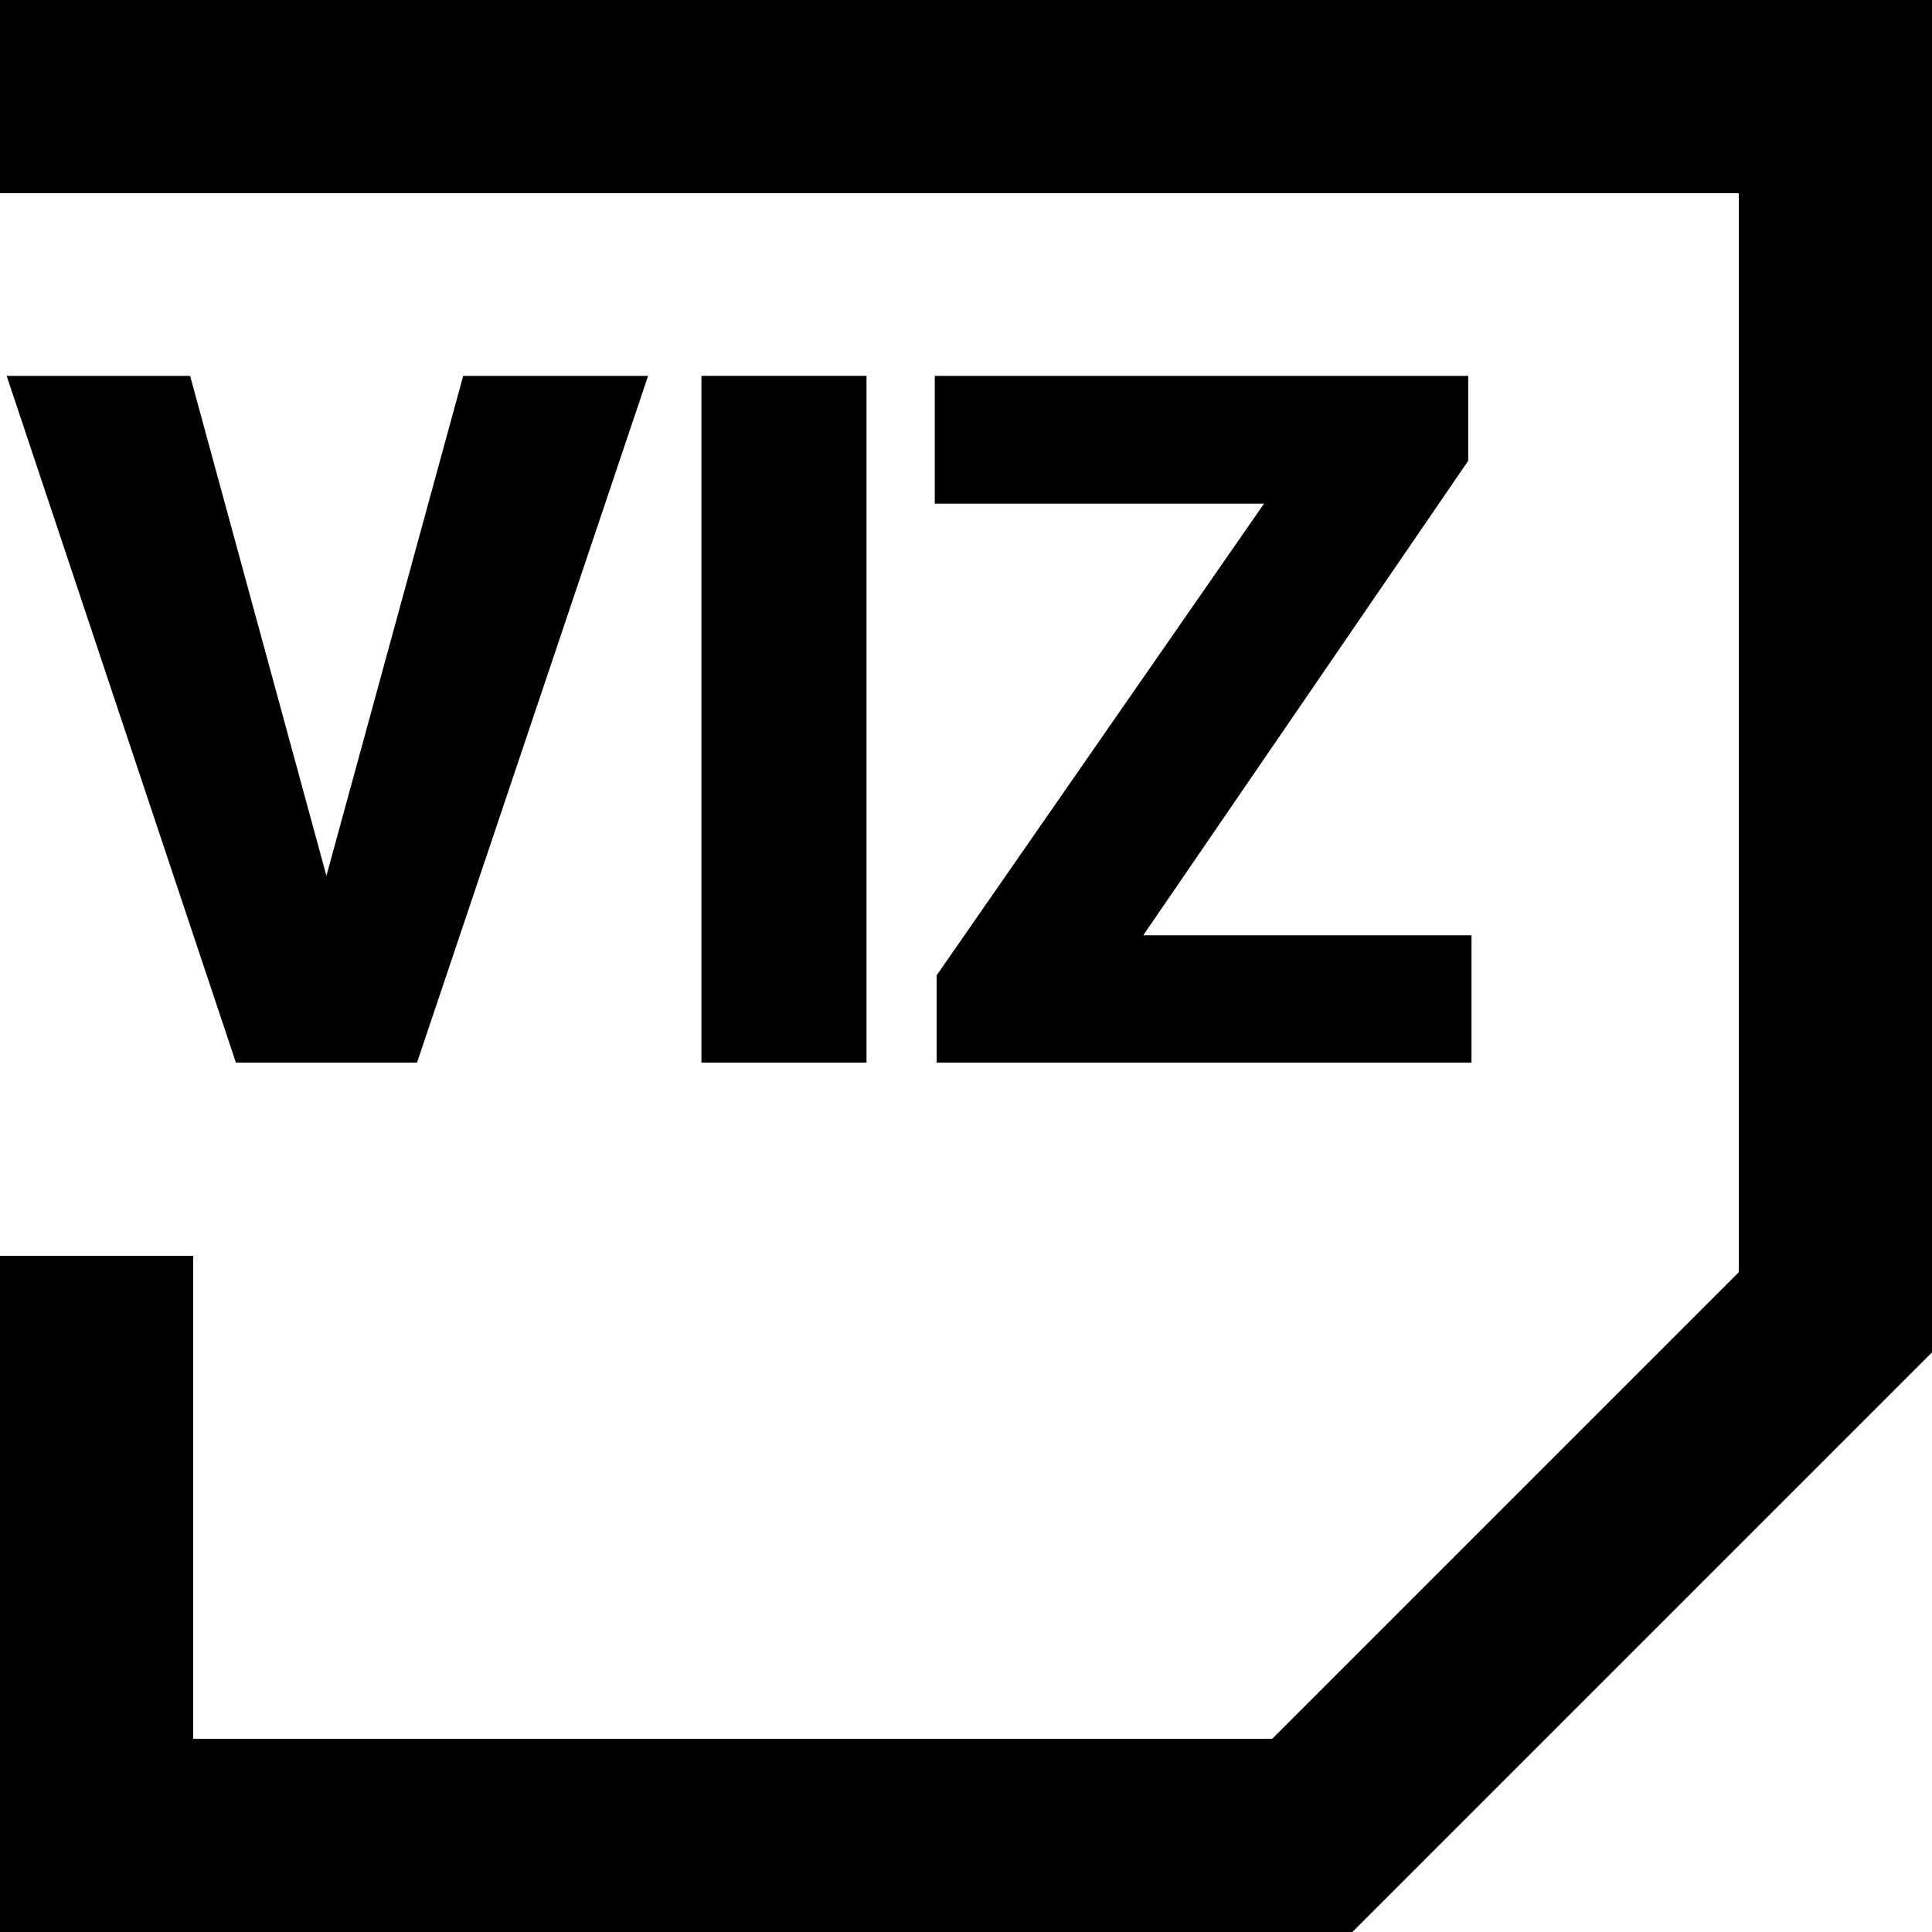 <svg xmlns:xl="http://www.w3.org/1999/xlink" xmlns:dc="http://purl.org/dc/elements/1.1/" xmlns="http://www.w3.org/2000/svg" version="1.1" viewBox="0 0 20 20" width="20" height="20">
  <defs/>
  <g id="Data_Visualization" fill="none" fill-opacity="1" stroke-opacity="1" stroke="none" stroke-dasharray="none">
    <title>Data Visualization</title>
    <g id="Data_Visualization_Border">
      <title>Border</title>
      <g id="Graphic_30">
        <path d="M 0 0 L 20 0 L 20 14 L 14 20 L 0 20 L 0 13 L 2 13 L 2 18 L 13.17 18 L 18 13.17 L 18 2 L 0 2 Z" fill="black"/>
      </g>
    </g>
    <g id="Data_Visualization_Text">
      <title>Text</title>
      <g id="Group_29">
        <g id="Graphic_25">
          <path d="M 3.379 9.066 L 4.795 3.891 L 6.709 3.891 L 4.317 11 L 2.442 11 L .069 3.891 L 1.968 3.891 Z" fill="black"/>
        </g>
        <g id="Graphic_26">
          <rect x="7.261" y="3.891" width="1.709" height="7.109" fill="black"/>
        </g>
        <g id="Graphic_27">
          <path d="M 11.835 9.682 L 15.233 9.682 L 15.233 11 L 9.696 11 L 9.696 10.097 L 13.085 5.214 L 9.677 5.214 L 9.677 3.891 L 15.199 3.891 L 15.199 4.77 Z" fill="black"/>
        </g>
      </g>
    </g>
  </g>
</svg>
